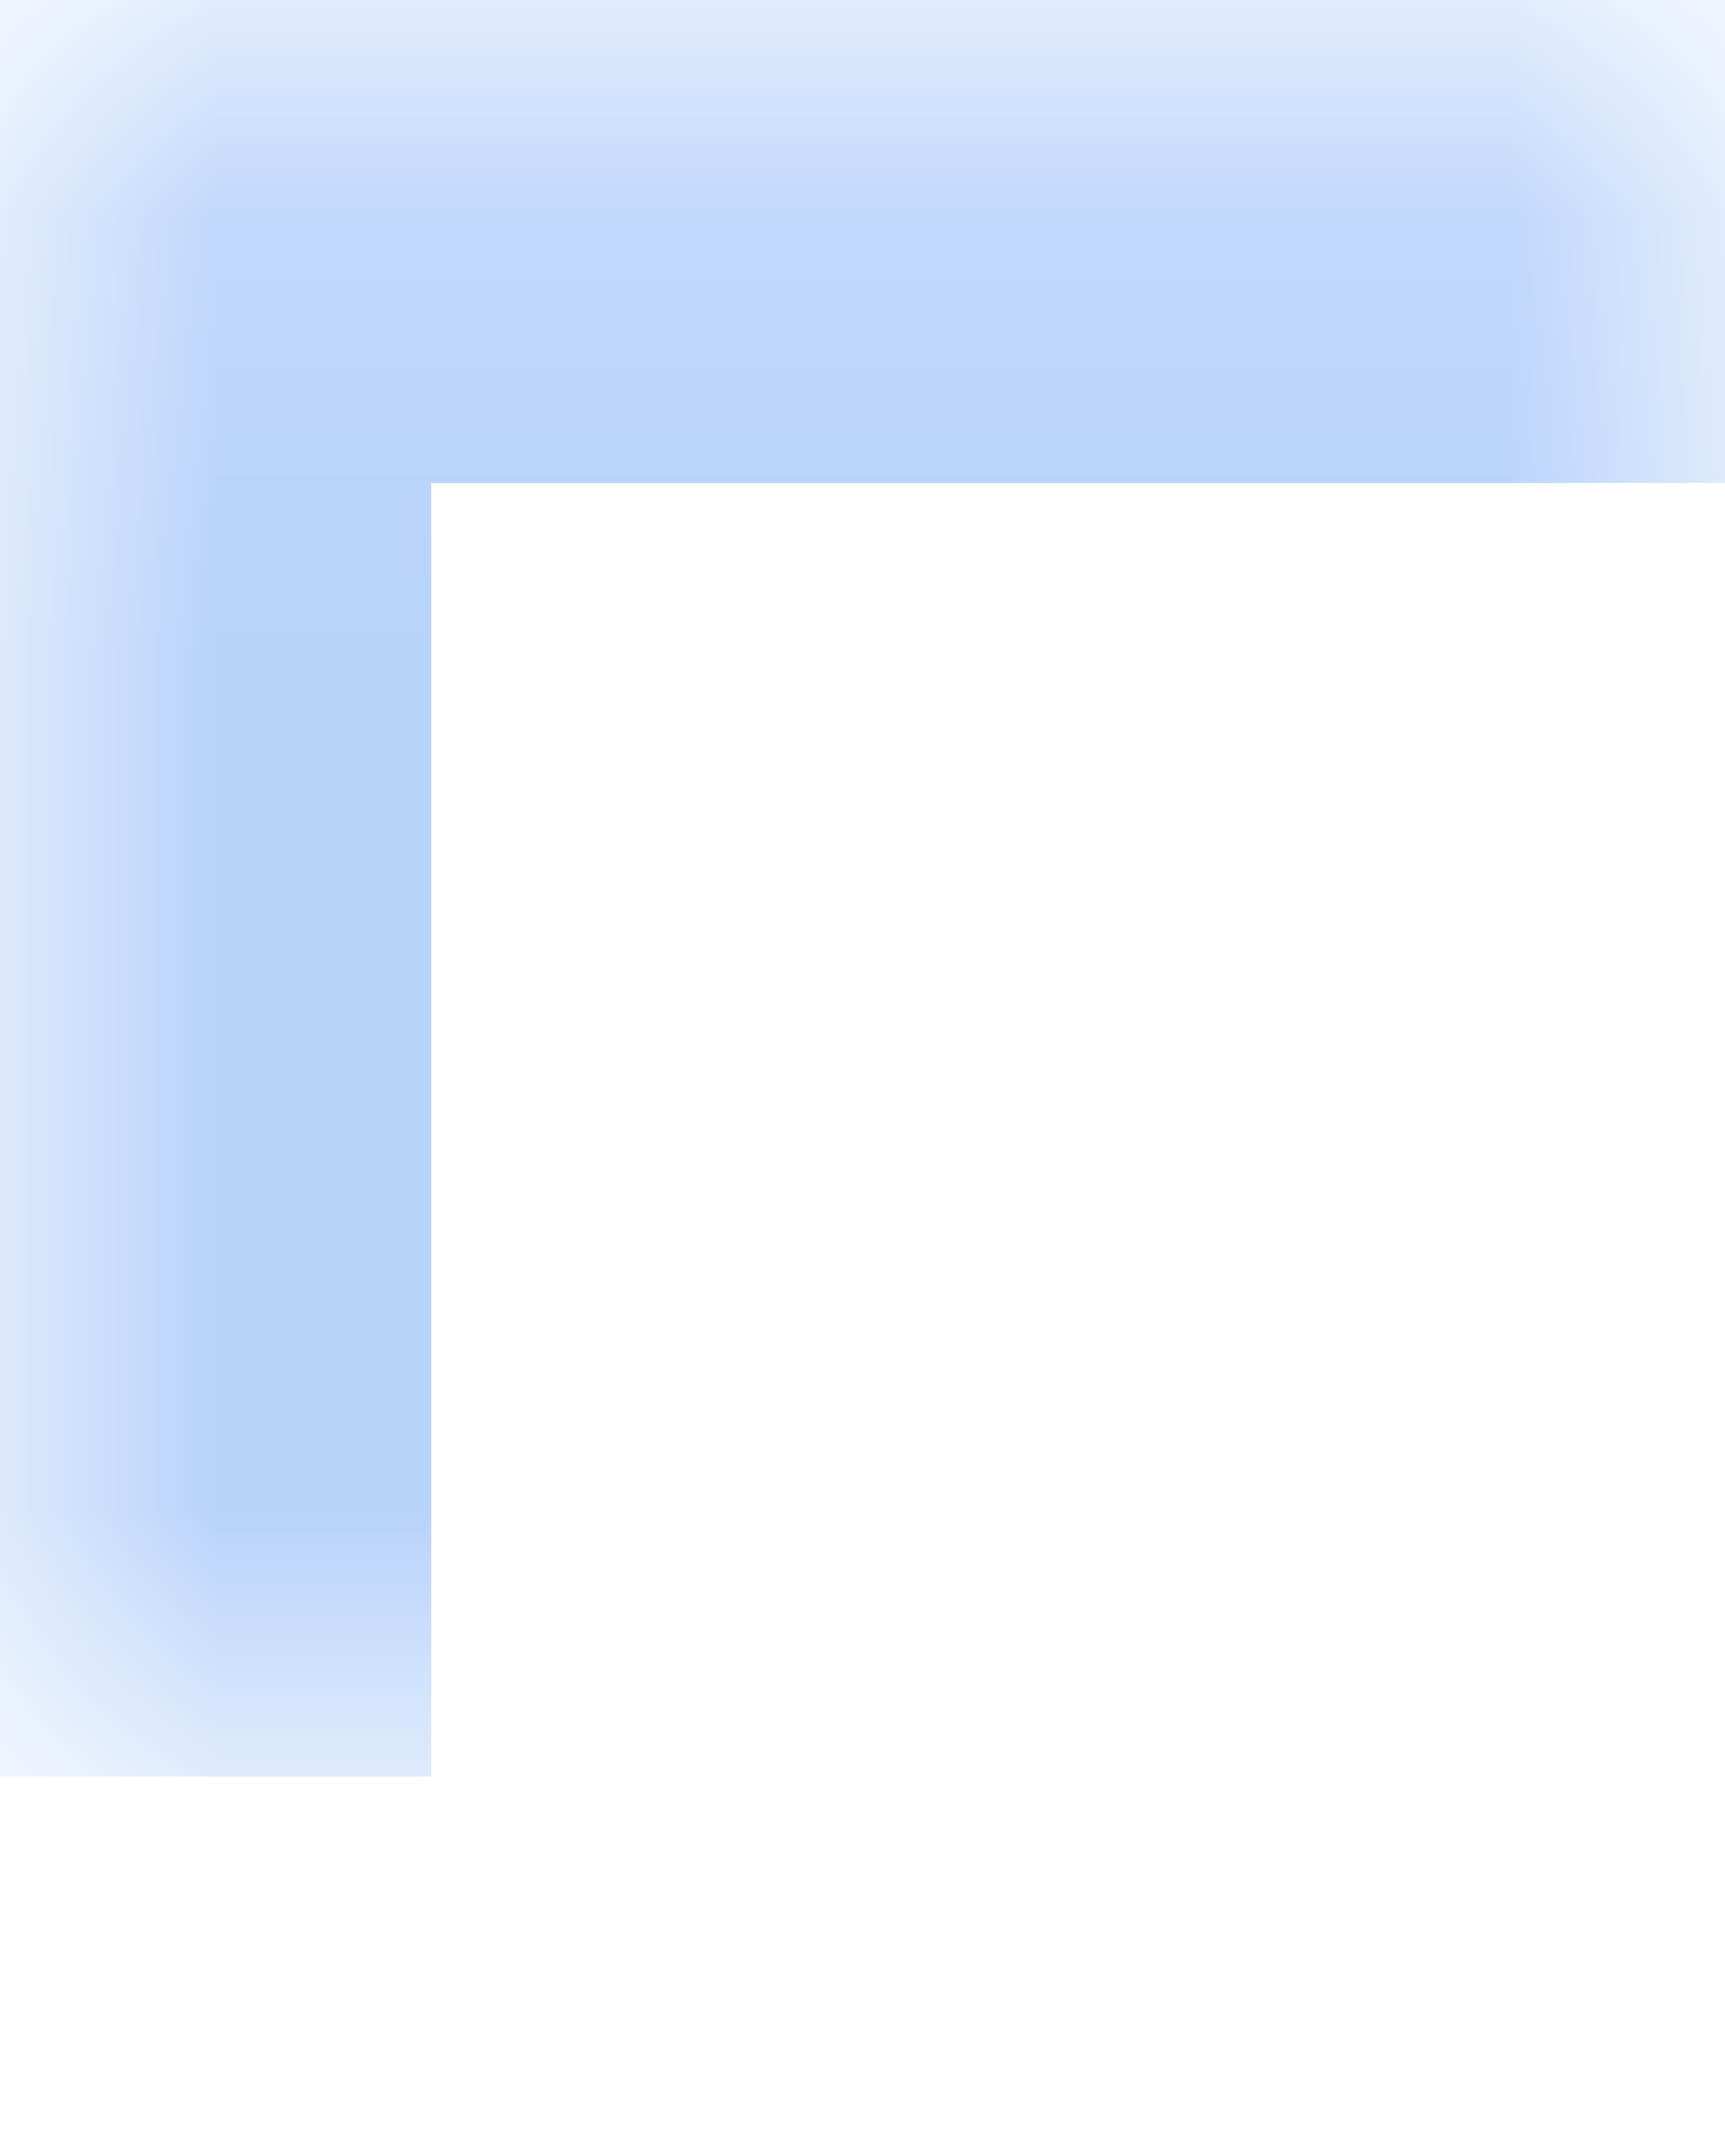 <svg width="4" height="5" viewBox="0 0 4 5" fill="none" xmlns="http://www.w3.org/2000/svg">
<mask id="path-1-inside-1_20_1752" fill="white">
<path d="M0 0.12H4V4.12H0V0.12Z"/>
</mask>
<path d="M0 0.12V-0.88H-1V0.12H0ZM0 0.12V1.12H4V0.12V-0.88H0V0.12ZM0 4.12H1V0.12H0H-1V4.12H0Z" fill="#B8D3FA" mask="url(#path-1-inside-1_20_1752)"/>
</svg>

